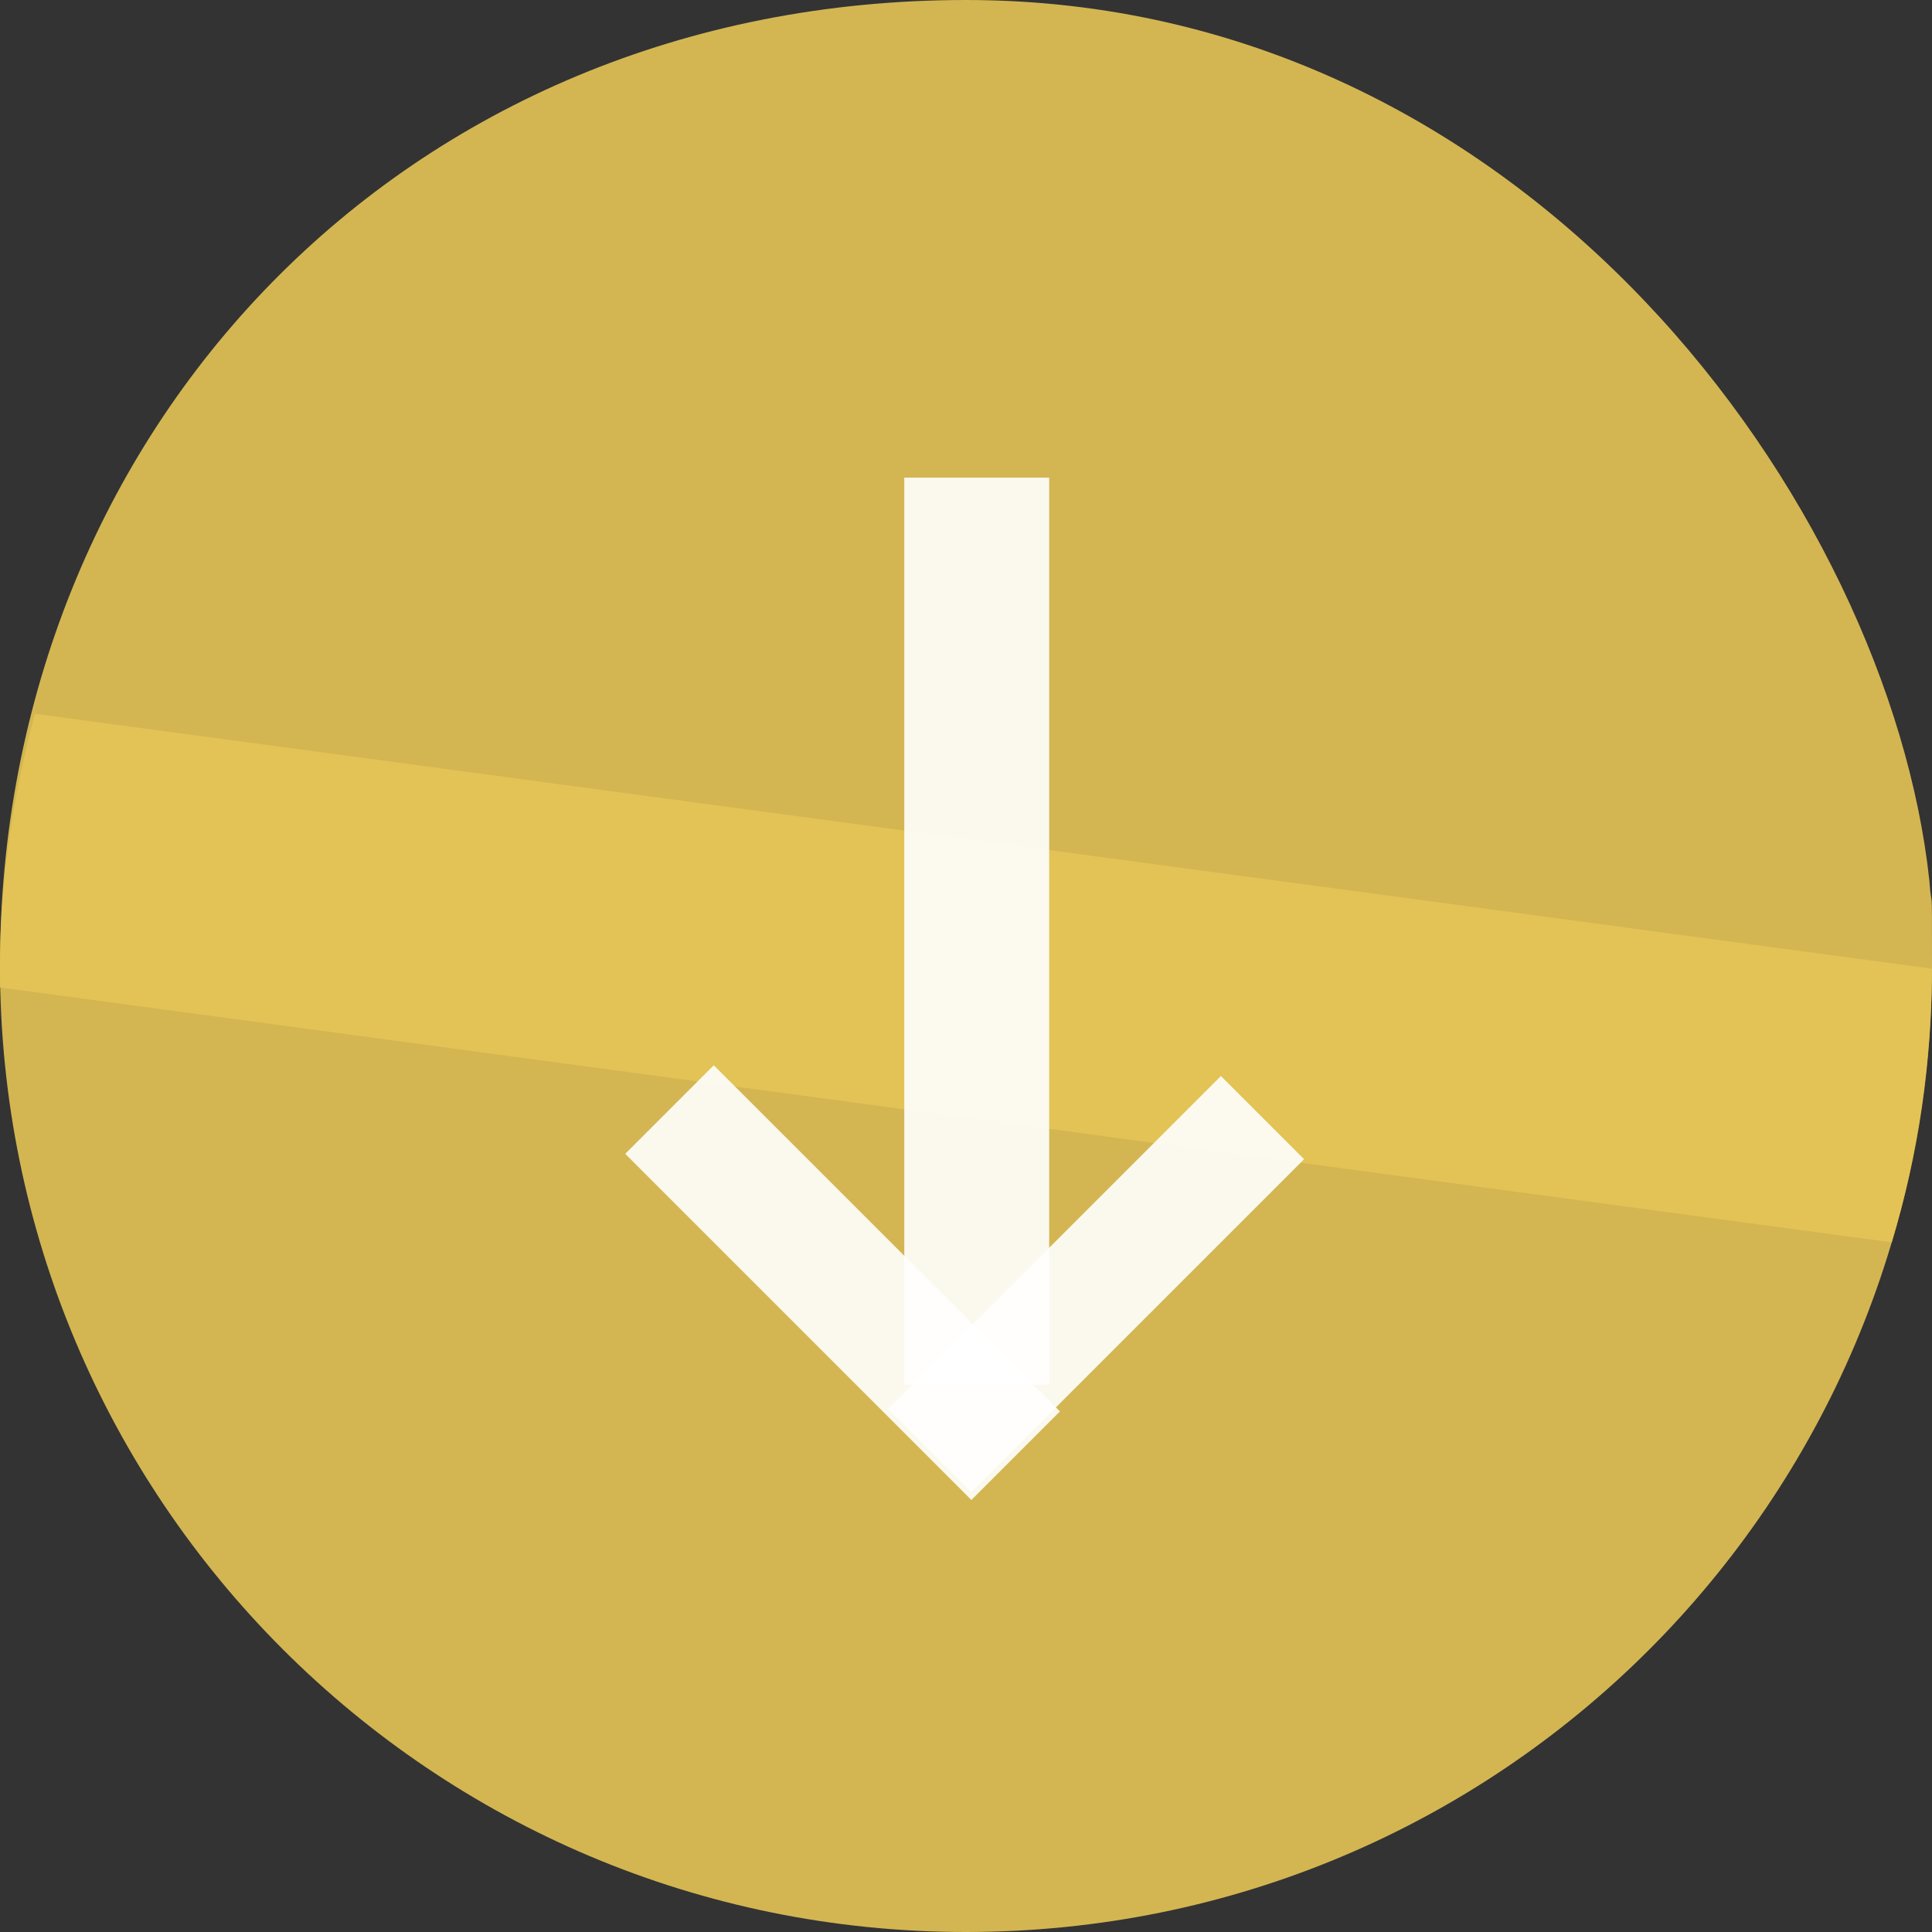 <?xml version="1.0" encoding="UTF-8"?>
<svg id="Schwarz_1" data-name="Schwarz 1" xmlns="http://www.w3.org/2000/svg" version="1.1" viewBox="0 0 72 72">
  <rect x="0" y="0" width="72" height="72" fill="#333333" stroke="none"/>
  <defs>
    <style>
      .cls-1 {
        fill: #fff;
      }

      .cls-1, .cls-2 {
        isolation: isolate;
        opacity: .9;
        stroke-width: 0px;
      }

      .cls-2 {
        fill: #e5c556;
      }
    </style>
  </defs>
  <path class="cls-2" d="M1.3,26.6c-.8,3-1.3,6.2-1.3,9.4,0,19.9,16.1,36,36,36s35.9-16,36-35.9L1.3,26.6Z"/>
  <path class="cls-2" d="M70.5,46.3c1-3.3,1.5-6.7,1.5-10.3s0-1.8-.1-3.2C70.4,18.9,57,0,36,0S0,16.1,0,36s0,.5,0,.8l70.5,9.5Z"/>
  <path class="cls-1" d="M33.7,17.8v33.8h5.4V17.8h-5.4Z"/>
  <path class="cls-1" d="M23.3,43l12.9,12.9,3.3-3.3-12.9-12.9-3.3,3.3Z"/>
  <path class="cls-1" d="M45.5,40.1l-12.4,12.4,3.1,3.1,12.4-12.4-3.1-3.1Z"/>
</svg>